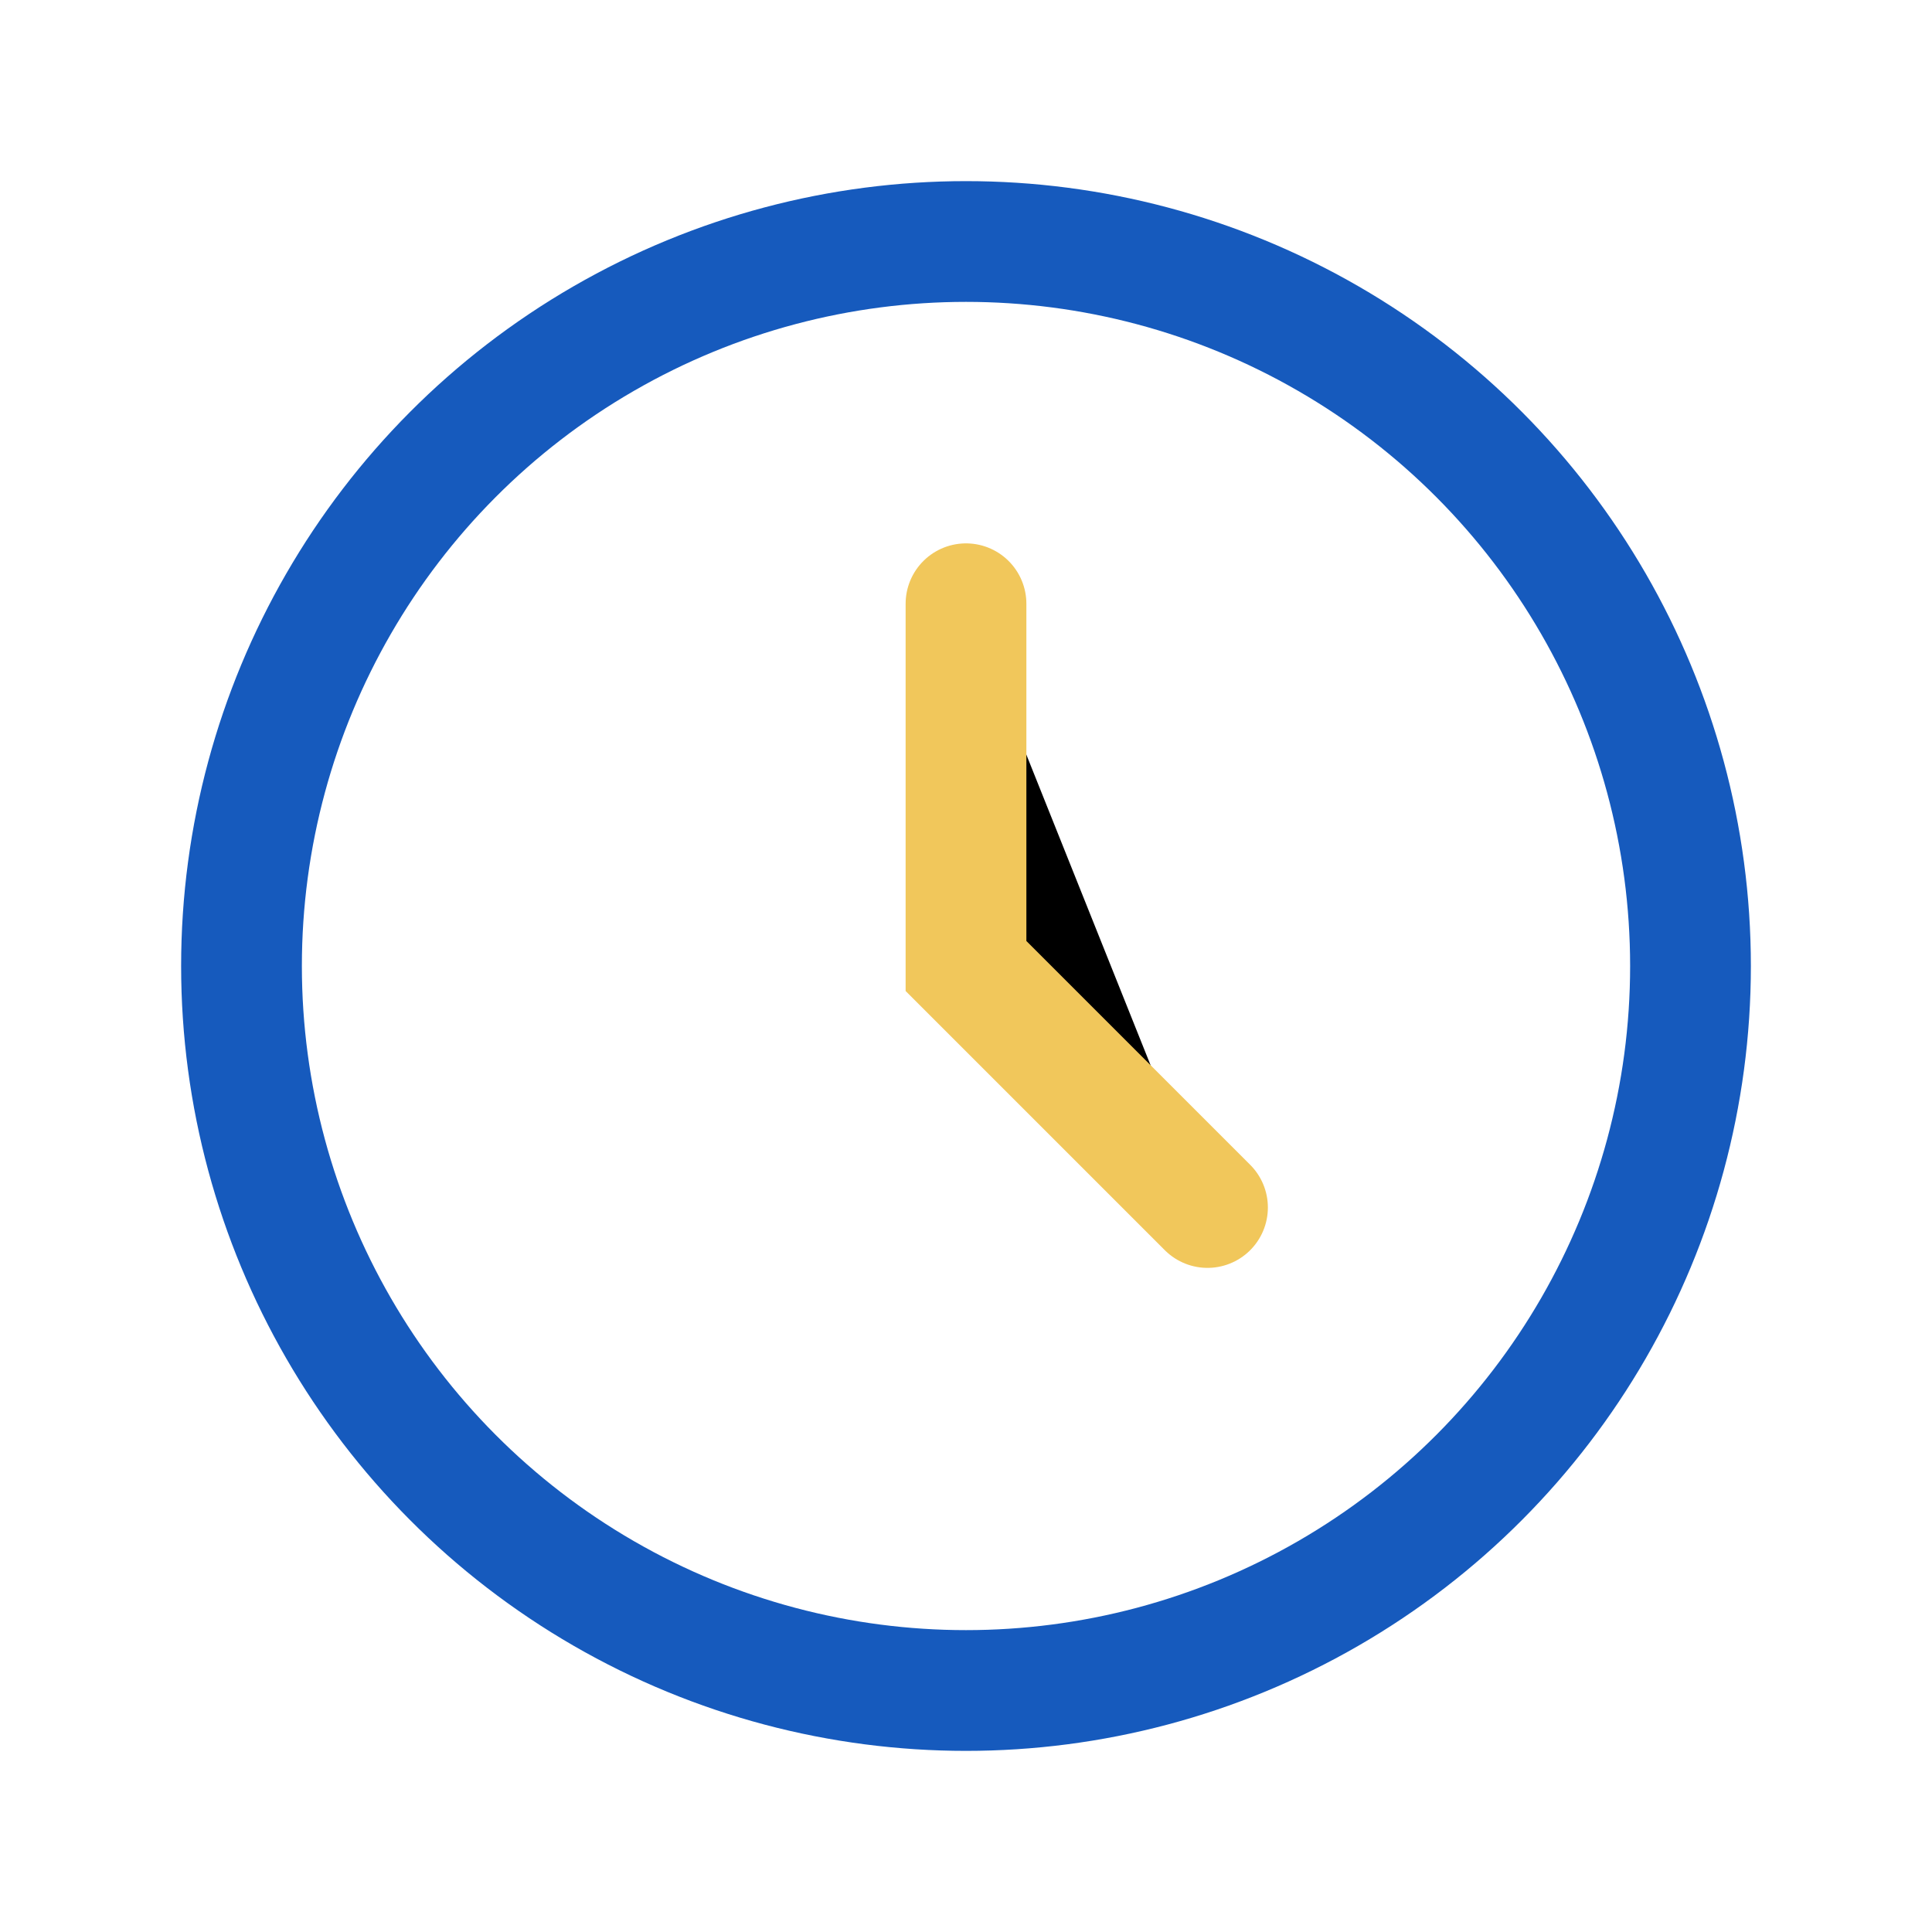 <?xml version="1.0" encoding="UTF-8"?>
<svg xmlns="http://www.w3.org/2000/svg" width="32" height="32" viewBox="0 0 32 32"><circle cx="16" cy="16" r="12" stroke="#165ABD" stroke-width="2" fill="none"/><path d="M16 10v6l4 4" stroke="#F1C75B" stroke-width="2" stroke-linecap="round"/></svg>